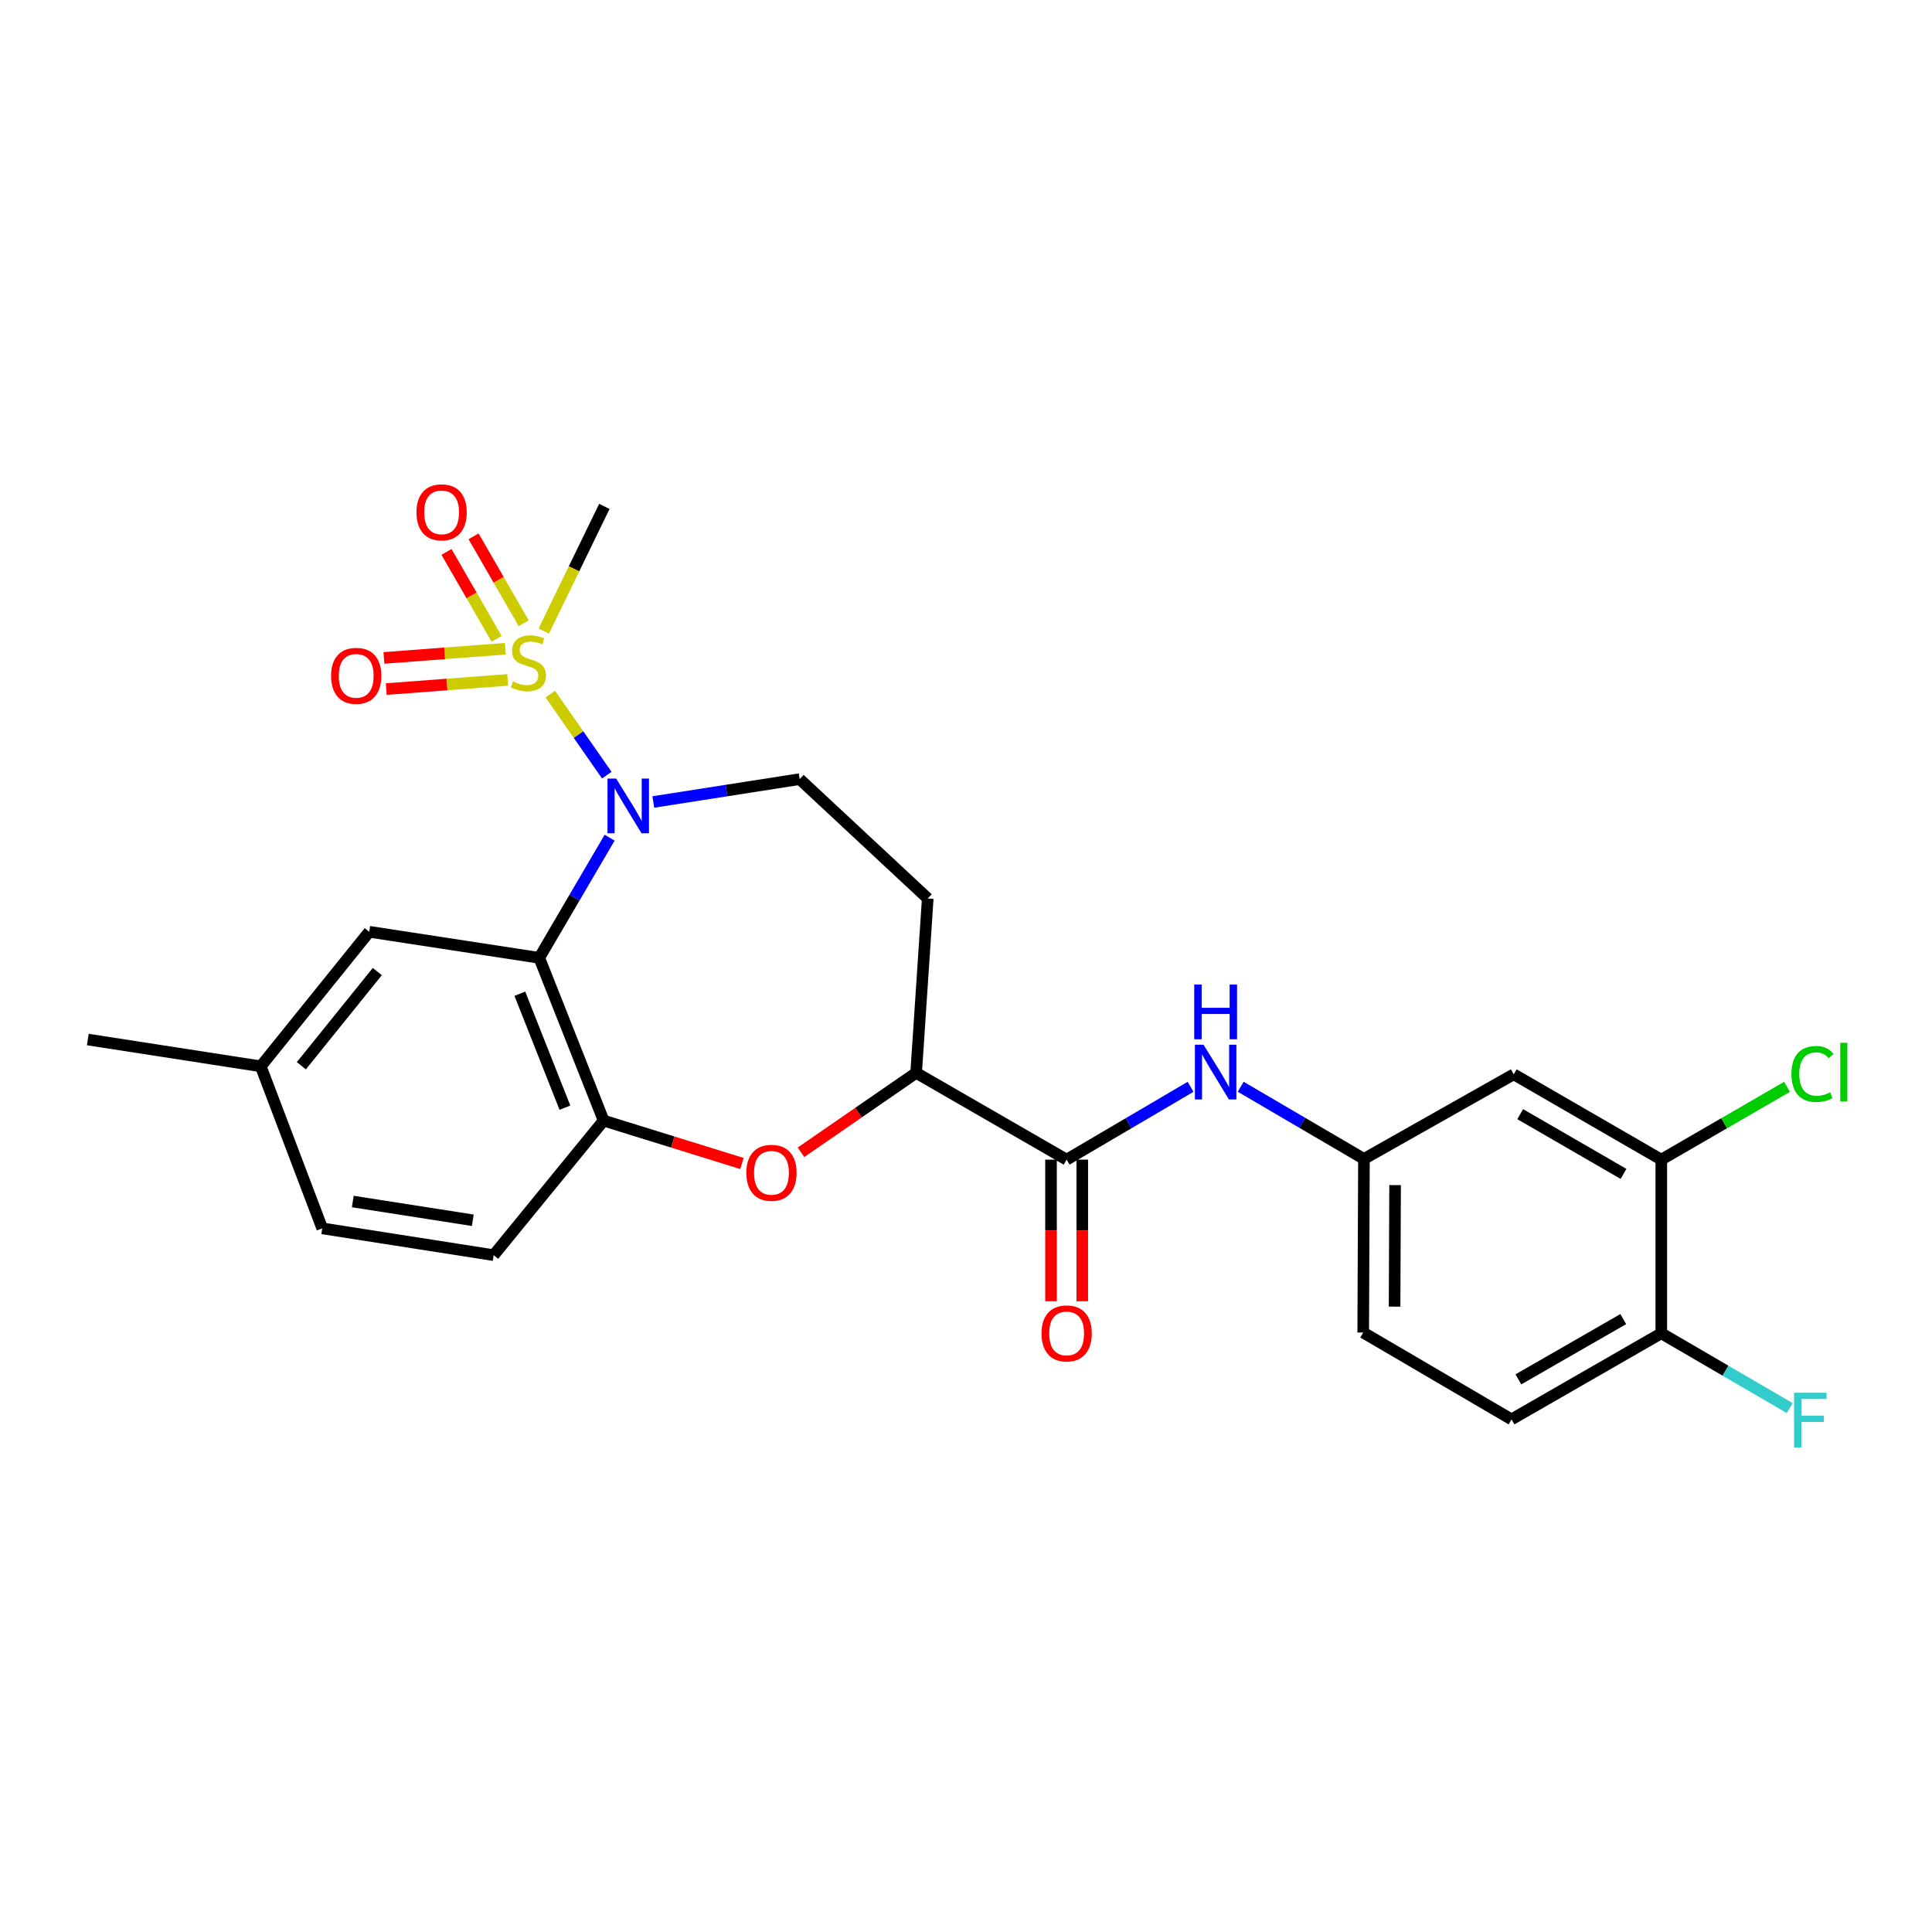 <?xml version='1.0' encoding='iso-8859-1'?>
<svg version='1.1' baseProfile='full'
              xmlns='http://www.w3.org/2000/svg'
                      xmlns:rdkit='http://www.rdkit.org/xml'
                      xmlns:xlink='http://www.w3.org/1999/xlink'
                  xml:space='preserve'
width='1000px' height='1000px' viewBox='0 0 1000 1000'>
<!-- END OF HEADER -->
<rect style='opacity:1.0;fill:#FFFFFF;stroke:none' width='1000' height='1000' x='0' y='0'> </rect>
<path class='bond-0' d='M 284.834,359.267 L 299.454,380.239' style='fill:none;fill-rule:evenodd;stroke:#CCCC00;stroke-width:6px;stroke-linecap:butt;stroke-linejoin:miter;stroke-opacity:1' />
<path class='bond-0' d='M 299.454,380.239 L 314.073,401.212' style='fill:none;fill-rule:evenodd;stroke:#0000FF;stroke-width:6px;stroke-linecap:butt;stroke-linejoin:miter;stroke-opacity:1' />
<path class='bond-10' d='M 271.062,322.592 L 258.088,300.094' style='fill:none;fill-rule:evenodd;stroke:#CCCC00;stroke-width:6px;stroke-linecap:butt;stroke-linejoin:miter;stroke-opacity:1' />
<path class='bond-10' d='M 258.088,300.094 L 245.115,277.596' style='fill:none;fill-rule:evenodd;stroke:#FF0000;stroke-width:6px;stroke-linecap:butt;stroke-linejoin:miter;stroke-opacity:1' />
<path class='bond-10' d='M 257.05,330.672 L 244.076,308.174' style='fill:none;fill-rule:evenodd;stroke:#CCCC00;stroke-width:6px;stroke-linecap:butt;stroke-linejoin:miter;stroke-opacity:1' />
<path class='bond-10' d='M 244.076,308.174 L 231.102,285.676' style='fill:none;fill-rule:evenodd;stroke:#FF0000;stroke-width:6px;stroke-linecap:butt;stroke-linejoin:miter;stroke-opacity:1' />
<path class='bond-11' d='M 261.571,335.79 L 230.142,338.164' style='fill:none;fill-rule:evenodd;stroke:#CCCC00;stroke-width:6px;stroke-linecap:butt;stroke-linejoin:miter;stroke-opacity:1' />
<path class='bond-11' d='M 230.142,338.164 L 198.712,340.537' style='fill:none;fill-rule:evenodd;stroke:#FF0000;stroke-width:6px;stroke-linecap:butt;stroke-linejoin:miter;stroke-opacity:1' />
<path class='bond-11' d='M 262.789,351.919 L 231.36,354.293' style='fill:none;fill-rule:evenodd;stroke:#CCCC00;stroke-width:6px;stroke-linecap:butt;stroke-linejoin:miter;stroke-opacity:1' />
<path class='bond-11' d='M 231.36,354.293 L 199.93,356.666' style='fill:none;fill-rule:evenodd;stroke:#FF0000;stroke-width:6px;stroke-linecap:butt;stroke-linejoin:miter;stroke-opacity:1' />
<path class='bond-19' d='M 281.452,326.632 L 297.135,294.37' style='fill:none;fill-rule:evenodd;stroke:#CCCC00;stroke-width:6px;stroke-linecap:butt;stroke-linejoin:miter;stroke-opacity:1' />
<path class='bond-19' d='M 297.135,294.37 L 312.818,262.108' style='fill:none;fill-rule:evenodd;stroke:#000000;stroke-width:6px;stroke-linecap:butt;stroke-linejoin:miter;stroke-opacity:1' />
<path class='bond-1' d='M 315.547,433.574 L 297.333,464.673' style='fill:none;fill-rule:evenodd;stroke:#0000FF;stroke-width:6px;stroke-linecap:butt;stroke-linejoin:miter;stroke-opacity:1' />
<path class='bond-1' d='M 297.333,464.673 L 279.12,495.773' style='fill:none;fill-rule:evenodd;stroke:#000000;stroke-width:6px;stroke-linecap:butt;stroke-linejoin:miter;stroke-opacity:1' />
<path class='bond-6' d='M 338.159,415.107 L 376.035,409.188' style='fill:none;fill-rule:evenodd;stroke:#0000FF;stroke-width:6px;stroke-linecap:butt;stroke-linejoin:miter;stroke-opacity:1' />
<path class='bond-6' d='M 376.035,409.188 L 413.911,403.27' style='fill:none;fill-rule:evenodd;stroke:#000000;stroke-width:6px;stroke-linecap:butt;stroke-linejoin:miter;stroke-opacity:1' />
<path class='bond-2' d='M 279.12,495.773 L 312.44,580.017' style='fill:none;fill-rule:evenodd;stroke:#000000;stroke-width:6px;stroke-linecap:butt;stroke-linejoin:miter;stroke-opacity:1' />
<path class='bond-2' d='M 269.077,514.359 L 292.401,573.33' style='fill:none;fill-rule:evenodd;stroke:#000000;stroke-width:6px;stroke-linecap:butt;stroke-linejoin:miter;stroke-opacity:1' />
<path class='bond-13' d='M 279.12,495.773 L 191.119,482.285' style='fill:none;fill-rule:evenodd;stroke:#000000;stroke-width:6px;stroke-linecap:butt;stroke-linejoin:miter;stroke-opacity:1' />
<path class='bond-3' d='M 312.44,580.017 L 348.238,591.123' style='fill:none;fill-rule:evenodd;stroke:#000000;stroke-width:6px;stroke-linecap:butt;stroke-linejoin:miter;stroke-opacity:1' />
<path class='bond-3' d='M 348.238,591.123 L 384.035,602.228' style='fill:none;fill-rule:evenodd;stroke:#FF0000;stroke-width:6px;stroke-linecap:butt;stroke-linejoin:miter;stroke-opacity:1' />
<path class='bond-17' d='M 312.44,580.017 L 255.522,649.669' style='fill:none;fill-rule:evenodd;stroke:#000000;stroke-width:6px;stroke-linecap:butt;stroke-linejoin:miter;stroke-opacity:1' />
<path class='bond-26' d='M 414.583,596.429 L 444.386,575.867' style='fill:none;fill-rule:evenodd;stroke:#FF0000;stroke-width:6px;stroke-linecap:butt;stroke-linejoin:miter;stroke-opacity:1' />
<path class='bond-26' d='M 444.386,575.867 L 474.19,555.306' style='fill:none;fill-rule:evenodd;stroke:#000000;stroke-width:6px;stroke-linecap:butt;stroke-linejoin:miter;stroke-opacity:1' />
<path class='bond-4' d='M 552.09,600.227 L 474.19,555.306' style='fill:none;fill-rule:evenodd;stroke:#000000;stroke-width:6px;stroke-linecap:butt;stroke-linejoin:miter;stroke-opacity:1' />
<path class='bond-7' d='M 552.09,600.227 L 584.166,581.381' style='fill:none;fill-rule:evenodd;stroke:#000000;stroke-width:6px;stroke-linecap:butt;stroke-linejoin:miter;stroke-opacity:1' />
<path class='bond-7' d='M 584.166,581.381 L 616.242,562.535' style='fill:none;fill-rule:evenodd;stroke:#0000FF;stroke-width:6px;stroke-linecap:butt;stroke-linejoin:miter;stroke-opacity:1' />
<path class='bond-16' d='M 544.003,600.227 L 544.003,636.879' style='fill:none;fill-rule:evenodd;stroke:#000000;stroke-width:6px;stroke-linecap:butt;stroke-linejoin:miter;stroke-opacity:1' />
<path class='bond-16' d='M 544.003,636.879 L 544.003,673.53' style='fill:none;fill-rule:evenodd;stroke:#FF0000;stroke-width:6px;stroke-linecap:butt;stroke-linejoin:miter;stroke-opacity:1' />
<path class='bond-16' d='M 560.178,600.227 L 560.178,636.879' style='fill:none;fill-rule:evenodd;stroke:#000000;stroke-width:6px;stroke-linecap:butt;stroke-linejoin:miter;stroke-opacity:1' />
<path class='bond-16' d='M 560.178,636.879 L 560.178,673.53' style='fill:none;fill-rule:evenodd;stroke:#FF0000;stroke-width:6px;stroke-linecap:butt;stroke-linejoin:miter;stroke-opacity:1' />
<path class='bond-5' d='M 474.19,555.306 L 480.202,465.058' style='fill:none;fill-rule:evenodd;stroke:#000000;stroke-width:6px;stroke-linecap:butt;stroke-linejoin:miter;stroke-opacity:1' />
<path class='bond-12' d='M 413.911,403.27 L 480.202,465.058' style='fill:none;fill-rule:evenodd;stroke:#000000;stroke-width:6px;stroke-linecap:butt;stroke-linejoin:miter;stroke-opacity:1' />
<path class='bond-14' d='M 642.182,562.502 L 674.079,581.18' style='fill:none;fill-rule:evenodd;stroke:#0000FF;stroke-width:6px;stroke-linecap:butt;stroke-linejoin:miter;stroke-opacity:1' />
<path class='bond-14' d='M 674.079,581.18 L 705.977,599.859' style='fill:none;fill-rule:evenodd;stroke:#000000;stroke-width:6px;stroke-linecap:butt;stroke-linejoin:miter;stroke-opacity:1' />
<path class='bond-8' d='M 859.882,600.227 L 783.5,556.061' style='fill:none;fill-rule:evenodd;stroke:#000000;stroke-width:6px;stroke-linecap:butt;stroke-linejoin:miter;stroke-opacity:1' />
<path class='bond-8' d='M 840.328,607.605 L 786.861,576.688' style='fill:none;fill-rule:evenodd;stroke:#000000;stroke-width:6px;stroke-linecap:butt;stroke-linejoin:miter;stroke-opacity:1' />
<path class='bond-20' d='M 859.882,600.227 L 892.426,581.385' style='fill:none;fill-rule:evenodd;stroke:#000000;stroke-width:6px;stroke-linecap:butt;stroke-linejoin:miter;stroke-opacity:1' />
<path class='bond-20' d='M 892.426,581.385 L 924.97,562.542' style='fill:none;fill-rule:evenodd;stroke:#00CC00;stroke-width:6px;stroke-linecap:butt;stroke-linejoin:miter;stroke-opacity:1' />
<path class='bond-28' d='M 859.882,600.227 L 859.882,690.097' style='fill:none;fill-rule:evenodd;stroke:#000000;stroke-width:6px;stroke-linecap:butt;stroke-linejoin:miter;stroke-opacity:1' />
<path class='bond-9' d='M 783.5,556.061 L 705.977,599.859' style='fill:none;fill-rule:evenodd;stroke:#000000;stroke-width:6px;stroke-linecap:butt;stroke-linejoin:miter;stroke-opacity:1' />
<path class='bond-21' d='M 191.119,482.285 L 134.965,551.927' style='fill:none;fill-rule:evenodd;stroke:#000000;stroke-width:6px;stroke-linecap:butt;stroke-linejoin:miter;stroke-opacity:1' />
<path class='bond-21' d='M 195.288,502.884 L 155.98,551.633' style='fill:none;fill-rule:evenodd;stroke:#000000;stroke-width:6px;stroke-linecap:butt;stroke-linejoin:miter;stroke-opacity:1' />
<path class='bond-22' d='M 705.977,599.859 L 705.6,689.72' style='fill:none;fill-rule:evenodd;stroke:#000000;stroke-width:6px;stroke-linecap:butt;stroke-linejoin:miter;stroke-opacity:1' />
<path class='bond-22' d='M 722.095,613.406 L 721.831,676.308' style='fill:none;fill-rule:evenodd;stroke:#000000;stroke-width:6px;stroke-linecap:butt;stroke-linejoin:miter;stroke-opacity:1' />
<path class='bond-15' d='M 859.882,690.097 L 782.359,734.668' style='fill:none;fill-rule:evenodd;stroke:#000000;stroke-width:6px;stroke-linecap:butt;stroke-linejoin:miter;stroke-opacity:1' />
<path class='bond-15' d='M 840.191,682.76 L 785.925,713.96' style='fill:none;fill-rule:evenodd;stroke:#000000;stroke-width:6px;stroke-linecap:butt;stroke-linejoin:miter;stroke-opacity:1' />
<path class='bond-23' d='M 859.882,690.097 L 893.124,709.468' style='fill:none;fill-rule:evenodd;stroke:#000000;stroke-width:6px;stroke-linecap:butt;stroke-linejoin:miter;stroke-opacity:1' />
<path class='bond-23' d='M 893.124,709.468 L 926.367,728.838' style='fill:none;fill-rule:evenodd;stroke:#33CCCC;stroke-width:6px;stroke-linecap:butt;stroke-linejoin:miter;stroke-opacity:1' />
<path class='bond-27' d='M 255.522,649.669 L 166.794,635.803' style='fill:none;fill-rule:evenodd;stroke:#000000;stroke-width:6px;stroke-linecap:butt;stroke-linejoin:miter;stroke-opacity:1' />
<path class='bond-27' d='M 244.71,631.608 L 182.6,621.902' style='fill:none;fill-rule:evenodd;stroke:#000000;stroke-width:6px;stroke-linecap:butt;stroke-linejoin:miter;stroke-opacity:1' />
<path class='bond-18' d='M 782.359,734.668 L 705.6,689.72' style='fill:none;fill-rule:evenodd;stroke:#000000;stroke-width:6px;stroke-linecap:butt;stroke-linejoin:miter;stroke-opacity:1' />
<path class='bond-24' d='M 134.965,551.927 L 166.794,635.803' style='fill:none;fill-rule:evenodd;stroke:#000000;stroke-width:6px;stroke-linecap:butt;stroke-linejoin:miter;stroke-opacity:1' />
<path class='bond-25' d='M 134.965,551.927 L 45.455,538.061' style='fill:none;fill-rule:evenodd;stroke:#000000;stroke-width:6px;stroke-linecap:butt;stroke-linejoin:miter;stroke-opacity:1' />
<path  class='atom-0' d='M 265.495 352.72
Q 265.815 352.84, 267.135 353.4
Q 268.455 353.96, 269.895 354.32
Q 271.375 354.64, 272.815 354.64
Q 275.495 354.64, 277.055 353.36
Q 278.615 352.04, 278.615 349.76
Q 278.615 348.2, 277.815 347.24
Q 277.055 346.28, 275.855 345.76
Q 274.655 345.24, 272.655 344.64
Q 270.135 343.88, 268.615 343.16
Q 267.135 342.44, 266.055 340.92
Q 265.015 339.4, 265.015 336.84
Q 265.015 333.28, 267.415 331.08
Q 269.855 328.88, 274.655 328.88
Q 277.935 328.88, 281.655 330.44
L 280.735 333.52
Q 277.335 332.12, 274.775 332.12
Q 272.015 332.12, 270.495 333.28
Q 268.975 334.4, 269.015 336.36
Q 269.015 337.88, 269.775 338.8
Q 270.575 339.72, 271.695 340.24
Q 272.855 340.76, 274.775 341.36
Q 277.335 342.16, 278.855 342.96
Q 280.375 343.76, 281.455 345.4
Q 282.575 347, 282.575 349.76
Q 282.575 353.68, 279.935 355.8
Q 277.335 357.88, 272.975 357.88
Q 270.455 357.88, 268.535 357.32
Q 266.655 356.8, 264.415 355.88
L 265.495 352.72
' fill='#CCCC00'/>
<path  class='atom-1' d='M 318.914 402.976
L 328.194 417.976
Q 329.114 419.456, 330.594 422.136
Q 332.074 424.816, 332.154 424.976
L 332.154 402.976
L 335.914 402.976
L 335.914 431.296
L 332.034 431.296
L 322.074 414.896
Q 320.914 412.976, 319.674 410.776
Q 318.474 408.576, 318.114 407.896
L 318.114 431.296
L 314.434 431.296
L 314.434 402.976
L 318.914 402.976
' fill='#0000FF'/>
<path  class='atom-4' d='M 386.309 607.047
Q 386.309 600.247, 389.669 596.447
Q 393.029 592.647, 399.309 592.647
Q 405.589 592.647, 408.949 596.447
Q 412.309 600.247, 412.309 607.047
Q 412.309 613.927, 408.909 617.847
Q 405.509 621.727, 399.309 621.727
Q 393.069 621.727, 389.669 617.847
Q 386.309 613.967, 386.309 607.047
M 399.309 618.527
Q 403.629 618.527, 405.949 615.647
Q 408.309 612.727, 408.309 607.047
Q 408.309 601.487, 405.949 598.687
Q 403.629 595.847, 399.309 595.847
Q 394.989 595.847, 392.629 598.647
Q 390.309 601.447, 390.309 607.047
Q 390.309 612.767, 392.629 615.647
Q 394.989 618.527, 399.309 618.527
' fill='#FF0000'/>
<path  class='atom-8' d='M 622.958 540.75
L 632.238 555.75
Q 633.158 557.23, 634.638 559.91
Q 636.118 562.59, 636.198 562.75
L 636.198 540.75
L 639.958 540.75
L 639.958 569.07
L 636.078 569.07
L 626.118 552.67
Q 624.958 550.75, 623.718 548.55
Q 622.518 546.35, 622.158 545.67
L 622.158 569.07
L 618.478 569.07
L 618.478 540.75
L 622.958 540.75
' fill='#0000FF'/>
<path  class='atom-8' d='M 618.138 509.598
L 621.978 509.598
L 621.978 521.638
L 636.458 521.638
L 636.458 509.598
L 640.298 509.598
L 640.298 537.918
L 636.458 537.918
L 636.458 524.838
L 621.978 524.838
L 621.978 537.918
L 618.138 537.918
L 618.138 509.598
' fill='#0000FF'/>
<path  class='atom-11' d='M 215.573 265.18
Q 215.573 258.38, 218.933 254.58
Q 222.293 250.78, 228.573 250.78
Q 234.853 250.78, 238.213 254.58
Q 241.573 258.38, 241.573 265.18
Q 241.573 272.06, 238.173 275.98
Q 234.773 279.86, 228.573 279.86
Q 222.333 279.86, 218.933 275.98
Q 215.573 272.1, 215.573 265.18
M 228.573 276.66
Q 232.893 276.66, 235.213 273.78
Q 237.573 270.86, 237.573 265.18
Q 237.573 259.62, 235.213 256.82
Q 232.893 253.98, 228.573 253.98
Q 224.253 253.98, 221.893 256.78
Q 219.573 259.58, 219.573 265.18
Q 219.573 270.9, 221.893 273.78
Q 224.253 276.66, 228.573 276.66
' fill='#FF0000'/>
<path  class='atom-12' d='M 171.371 349.811
Q 171.371 343.011, 174.731 339.211
Q 178.091 335.411, 184.371 335.411
Q 190.651 335.411, 194.011 339.211
Q 197.371 343.011, 197.371 349.811
Q 197.371 356.691, 193.971 360.611
Q 190.571 364.491, 184.371 364.491
Q 178.131 364.491, 174.731 360.611
Q 171.371 356.731, 171.371 349.811
M 184.371 361.291
Q 188.691 361.291, 191.011 358.411
Q 193.371 355.491, 193.371 349.811
Q 193.371 344.251, 191.011 341.451
Q 188.691 338.611, 184.371 338.611
Q 180.051 338.611, 177.691 341.411
Q 175.371 344.211, 175.371 349.811
Q 175.371 355.531, 177.691 358.411
Q 180.051 361.291, 184.371 361.291
' fill='#FF0000'/>
<path  class='atom-17' d='M 539.09 690.177
Q 539.09 683.377, 542.45 679.577
Q 545.81 675.777, 552.09 675.777
Q 558.37 675.777, 561.73 679.577
Q 565.09 683.377, 565.09 690.177
Q 565.09 697.057, 561.69 700.977
Q 558.29 704.857, 552.09 704.857
Q 545.85 704.857, 542.45 700.977
Q 539.09 697.097, 539.09 690.177
M 552.09 701.657
Q 556.41 701.657, 558.73 698.777
Q 561.09 695.857, 561.09 690.177
Q 561.09 684.617, 558.73 681.817
Q 556.41 678.977, 552.09 678.977
Q 547.77 678.977, 545.41 681.777
Q 543.09 684.577, 543.09 690.177
Q 543.09 695.897, 545.41 698.777
Q 547.77 701.657, 552.09 701.657
' fill='#FF0000'/>
<path  class='atom-21' d='M 927.231 555.89
Q 927.231 548.85, 930.511 545.17
Q 933.831 541.45, 940.111 541.45
Q 945.951 541.45, 949.071 545.57
L 946.431 547.73
Q 944.151 544.73, 940.111 544.73
Q 935.831 544.73, 933.551 547.61
Q 931.311 550.45, 931.311 555.89
Q 931.311 561.49, 933.631 564.37
Q 935.991 567.25, 940.551 567.25
Q 943.671 567.25, 947.311 565.37
L 948.431 568.37
Q 946.951 569.33, 944.711 569.89
Q 942.471 570.45, 939.991 570.45
Q 933.831 570.45, 930.511 566.69
Q 927.231 562.93, 927.231 555.89
' fill='#00CC00'/>
<path  class='atom-21' d='M 952.511 539.73
L 956.191 539.73
L 956.191 570.09
L 952.511 570.09
L 952.511 539.73
' fill='#00CC00'/>
<path  class='atom-24' d='M 928.598 720.885
L 945.438 720.885
L 945.438 724.125
L 932.398 724.125
L 932.398 732.725
L 943.998 732.725
L 943.998 736.005
L 932.398 736.005
L 932.398 749.205
L 928.598 749.205
L 928.598 720.885
' fill='#33CCCC'/>
</svg>
